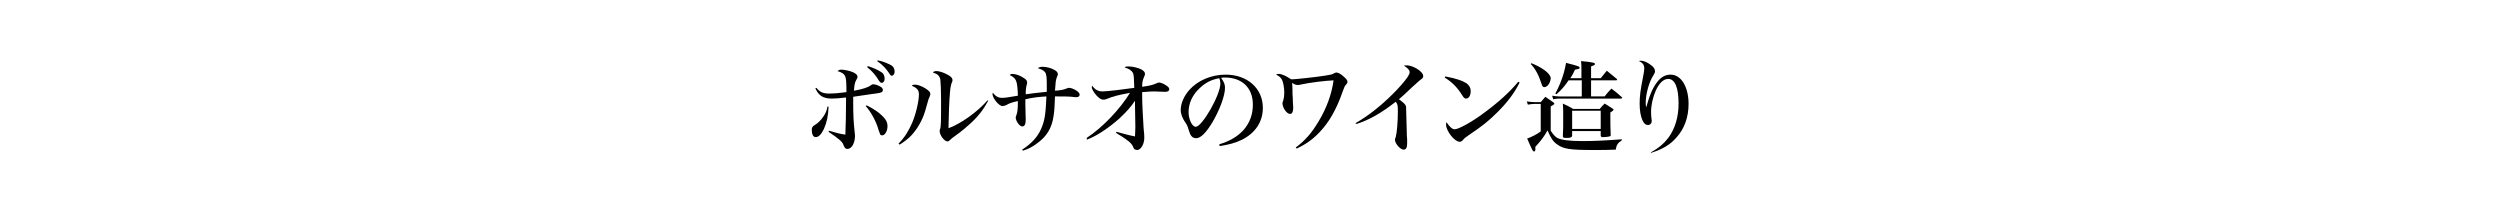 <?xml version="1.0" encoding="utf-8"?>
<!-- Generator: Adobe Illustrator 19.1.0, SVG Export Plug-In . SVG Version: 6.00 Build 0)  -->
<svg version="1.1" id="レイヤー_1" xmlns="http://www.w3.org/2000/svg" xmlns:xlink="http://www.w3.org/1999/xlink" x="0px"
	 y="0px" viewBox="0 0 700 60" style="enable-background:new 0 0 700 60;" xml:space="preserve">
<style type="text/css">
	.st0{fill:#B89855;}
	.st1{fill:#990014;}
	.st2{fill:none;stroke:#990014;stroke-miterlimit:10;}
</style>
<g>
	<g>
		<path d="M232,29.9c-0.1,2.5-0.5,4.4-1.3,6.2c-0.7,1.5-1.5,2.3-2.3,2.3c-0.7,0-1.1-0.8-1.1-2c0-0.8,0.2-1,1-1.5
			c0.7-0.4,1.6-1.3,2.2-2.2c0.7-1,1-1.7,1.2-2.9L232,29.9z M228.6,24.6c1,1.2,1.8,1.6,3.7,1.6c1,0,2.5-0.1,4.7-0.4
			c0-3-0.1-3.7-0.3-4.3c-0.3-0.8-0.9-1.2-2.2-1.6c0.4-0.3,0.6-0.4,1.1-0.4c0.9,0,2.6,0.4,3.4,0.8c0.8,0.4,1.1,0.8,1.1,1.2
			c0,0.3-0.1,0.4-0.4,1c-0.3,0.5-0.5,1.3-0.6,2.9c2.3-0.4,3.9-0.9,4.7-1.5c0.3-0.2,0.4-0.3,0.8-0.3c0.4,0,1.3,0.3,1.8,0.6
			c0.6,0.3,0.8,0.6,0.8,1c0,0.6-0.4,0.8-2.1,1c-0.2,0-1.3,0.2-3.5,0.5c-2,0.3-2,0.3-2.7,0.4c0,1.4,0,1.6,0,2.1
			c0,2.7,0.1,5.2,0.4,7.7c0,0.4,0.1,0.8,0.1,1.1c0,2-0.9,3.7-2.1,3.7c-0.6,0-0.8-0.3-1.1-1c-0.3-1-1-1.6-4.2-3.8l0.1-0.3
			c2.2,0.6,2.6,0.8,4.6,1.1c0.1-2.2,0.2-5.8,0.2-10.4c-1.7,0.2-3.1,0.3-4,0.3c-2.4,0-3.7-0.8-4.6-2.9L228.6,24.6z M242.7,29.5
			c2.3,1.2,3.4,2,4.5,3.1c1,1,1.3,1.8,1.3,2.7c0,1.4-0.7,2.6-1.5,2.6c-0.3,0-0.5-0.1-0.6-0.4c-0.1-0.2-0.1-0.2-0.4-1.1
			c-0.7-2.5-2.1-5-3.6-6.7L242.7,29.5z M243,18.5c1.5,0.5,2.7,1,3.6,1.6c0.8,0.4,1.1,1.1,1.1,2c0,0.6-0.4,1.1-0.8,1.1
			c-0.3,0-0.5-0.2-0.8-0.6c-0.8-1.4-1.8-2.6-3.3-3.8L243,18.5z M245.8,16.9c1.5,0.3,2.6,0.8,3.6,1.3c0.8,0.4,1.1,1.1,1.1,1.9
			c0,0.6-0.4,1.1-0.8,1.1c-0.2,0-0.4-0.1-0.6-0.5c-1-1.5-1.9-2.5-3.5-3.6L245.8,16.9z"/>
		<path d="M251.6,40.2c1.6-1.6,2.7-3.3,3.8-5.8c1-2.3,1.9-6,1.9-8c0-1.2-0.6-1.8-2-2.4c0.3-0.3,0.5-0.3,1-0.3c0.6,0,1.8,0.4,2.9,1.1
			c0.9,0.6,1.3,1,1.3,1.5c0,0.3-0.1,0.4-0.3,1c-0.2,0.4-0.2,0.4-1.1,3.6c-0.8,2.8-2.3,5.3-4,7.1c-1,1-1.8,1.6-3.2,2.5L251.6,40.2z
			 M276.7,28.2c-1.1,2-1.8,3-3.2,4.6c-1.1,1.2-2,2-3.4,3.2c-1.1,0.9-2,1.6-2.6,2c-0.7,0.5-1.1,0.8-1.5,1.2c-0.3,0.3-0.5,0.4-0.7,0.4
			c-0.9,0-2.2-1.8-2.2-2.9c0-0.2,0-0.2,0.1-0.5c0.3-0.7,0.3-2.3,0.3-8c0-2.5-0.1-5.1-0.2-5.9c-0.2-1.1-0.8-1.6-2.1-2
			c0.3-0.3,0.5-0.4,1-0.4c0.8,0,2,0.4,3.1,1c1,0.5,1.4,1,1.4,1.5c0,0.3,0,0.4-0.3,1c-0.1,0.3-0.3,1.1-0.4,2.4
			c-0.2,1.8-0.4,7.7-0.4,9.1c0,0.2,0,0.5,0,1c3.5-1.3,8-4.5,10.9-7.8L276.7,28.2z"/>
		<path d="M286.2,41.9c2.6-1.7,4.3-3.5,5.3-5.8c1-2.2,1.3-4.2,1.5-9.1c-1.8,0.1-3.9,0.3-5.9,0.8c0,0.2,0,0.3,0,0.3v1.3l0.1,4.1
			c0,1.3-0.3,1.9-1,1.9c-0.7,0-1.8-1.5-1.8-2.5c0-0.2,0.1-0.4,0.2-0.7c0.3-0.8,0.4-1.6,0.4-3.9c-1.3,0.3-2.2,0.5-3.2,1.1
			c-0.4,0.2-0.8,0.3-1.1,0.3c-1,0-2.8-2.2-2.8-3.4c0-0.1,0-0.2,0.1-0.3c0.8,1,1.6,1.4,2.5,1.4c0.8,0,1.6-0.1,4.5-0.6
			c0-1.6-0.2-3.3-0.4-3.9c-0.3-0.9-0.7-1.3-1.9-1.9c0.3-0.2,0.4-0.3,0.8-0.3c0.8,0,2.1,0.4,3.1,1.1c0.7,0.4,1,0.8,1,1.3
			c0,0.2,0,0.3-0.1,0.6c-0.2,0.6-0.3,1.5-0.3,2.7c1.2-0.2,3.1-0.4,5.9-0.7c0-0.4,0-1.2,0-2.1c0-2-0.1-2.9-0.5-3.4s-1-0.8-2-1.1
			c0.4-0.3,0.7-0.4,1.3-0.4c1,0,2.3,0.3,3.2,0.8c0.8,0.4,1.1,0.8,1.1,1.3c0,0.2,0,0.3-0.2,0.6c-0.2,0.5-0.3,0.9-0.4,1.5
			c0,0.2-0.1,1-0.2,2.5c1.7-0.1,2.4-0.3,3.2-0.6c0.4-0.2,0.5-0.2,0.8-0.2c0.5,0,1.2,0.3,1.9,0.7c0.6,0.4,1,0.8,1,1.2
			c0,0.4-0.3,0.7-0.8,0.7c-0.1,0-0.3,0-0.5,0c-1.5-0.2-2.5-0.2-5-0.2c-0.1,0-0.3,0-0.6,0c-0.1,3.1-0.2,4.2-0.4,5.5
			c-0.5,3.4-1.9,5.7-4.7,7.7c-1.2,0.9-2.3,1.5-3.9,2L286.2,41.9z"/>
		<path d="M304.3,38.6c4.4-2.9,9.2-7.9,12.1-12.6c-3.3,0.6-4.8,1-6.5,1.7c-0.4,0.2-0.6,0.2-1,0.2c-0.7,0-1.6-0.7-2.4-1.8
			c-0.5-0.7-0.8-1.3-0.8-1.7c0-0.1,0-0.2,0.1-0.4c0.8,1.1,1.7,1.6,2.9,1.6c1.2,0,6.2-0.6,8.9-1c-0.1-2.6-0.1-3.7-0.4-4.2
			c-0.3-0.6-1.1-1.2-2.3-1.5c0.3-0.3,0.5-0.3,1.1-0.3c1.1,0,2.8,0.4,3.7,0.9c0.6,0.4,0.9,0.7,0.9,1.2c0,0.3-0.1,0.4-0.2,0.7
			c-0.4,0.9-0.6,1.5-0.6,2.9c2.2-0.3,2.9-0.5,4.1-1c0.2-0.1,0.4-0.2,0.6-0.2c0.4,0,1.3,0.3,2,0.8c0.6,0.4,0.9,0.7,0.9,1.1
			c0,0.4-0.4,0.7-1,0.7c-0.2,0-0.4,0-0.6,0c-1.1,0-1.7-0.1-2.4-0.1c-1,0-1.1,0-3.6,0.2c0,0.3,0,0.6,0,0.6c0,2.5,0.2,6.2,0.4,9.4
			c0.2,1.8,0.2,2.2,0.2,2.8c0,1.8-1,3.4-2,3.4c-0.2,0-0.5-0.1-0.7-0.2c-0.2-0.1-0.2-0.2-0.5-0.8c-0.1-0.4-0.5-0.8-1-1.3
			c-0.8-0.6-1.3-1-2.1-1.5c-0.3-0.2-0.7-0.4-1-0.6c-0.1-0.1-0.3-0.2-0.6-0.4l0.1-0.3c1.8,0.5,3.6,1,5.2,1.3c0-0.7,0.1-1.4,0.1-2.7
			c0-0.9,0-0.9-0.1-5.9c0-0.1,0-0.4,0-0.5c0-0.3,0-0.5,0-0.9c-1.2,1.8-2.3,3-4.3,4.9c-2.9,2.6-6.4,5-9.2,6L304.3,38.6z"/>
		<path d="M341.4,40.4c3-0.9,5.1-2.2,6.7-3.9c1.8-2,2.7-4.4,2.7-7.2c0-4.7-3-7.6-7.9-7.6c-0.3,0-0.5,0-1,0.1
			c0.8,1.1,1.1,1.8,1.1,2.8c0,2.2-1.5,6.2-3.5,9.6c-1.8,3-3.3,4.5-4.6,4.5c-0.5,0-1-0.2-1.3-0.6c-0.3-0.3-0.5-0.9-0.8-1.8
			c-0.3-1-0.4-1.3-1.1-2.3c-0.6-0.9-1.1-2.1-1.1-3.2c0-1.8,0.9-3.9,2.4-5.6c2.4-2.7,6.2-4.3,10.2-4.3c6.1,0,10.4,3.9,10.4,9.3
			c0,3.9-2.1,7.1-6,9c-1.7,0.8-3.4,1.3-6.1,1.7L341.4,40.4z M336,24.6c-2.1,1.9-3.2,4.3-3.2,6.8c0,2,1,4.1,2,4.1
			c1.8,0,6.9-8.9,6.9-12.1c0-0.3-0.1-0.6-0.1-0.9c-0.1-0.2-0.2-0.6-0.2-0.6C339.2,22.3,337.6,23.1,336,24.6z"/>
		<path d="M362.8,41.3c2.7-2,4.5-4.1,6.4-7.3c2.2-3.6,3.7-7.7,4.2-11.5c-2.4,0.1-6.6,0.6-9.3,1.2c-0.4,0.1-0.5,0.1-0.7,0.1
			c-0.4,0-0.9-0.1-1.6-0.6c0.1,1.3,0.1,1.6,0.1,3.1c0.1,1,0.1,1.7,0.1,2.2c0.1,1.2,0.1,1.5,0.1,1.7c0,1.1-0.3,1.7-0.9,1.7
			c-0.9,0-2.1-1.7-2.1-3c0-0.2,0-0.3,0.2-0.7c0.2-0.7,0.3-1.4,0.3-2.2c0-1.5-0.3-2.9-0.6-3.6c-0.4-0.7-0.8-1.1-1.7-1.5
			c0.3-0.2,0.4-0.2,0.8-0.2c0.8,0,2.1,0.6,3.4,1.5c0.3,0,0.4,0,0.5,0c0.7,0,6.4-0.6,8.9-1c1.9-0.3,1.9-0.3,2.7-0.7
			c0.2-0.1,0.4-0.2,0.6-0.2c0.5,0,1.4,0.5,2.2,1.3c0.7,0.6,0.9,1,0.9,1.3c0,0.3-0.1,0.4-0.4,0.8c-0.4,0.4-0.5,0.7-0.9,1.8
			c-1.8,5.2-3.9,8.8-6.6,11.6c-1.9,2-3.8,3.3-6.3,4.5L362.8,41.3z"/>
		<path d="M379.5,34.5c3.4-1.9,7.1-4.8,10.5-8.2c1.8-1.8,3.2-3.4,4.1-4.7c0.4-0.6,0.6-1,0.6-1.4c0-0.6-0.6-1.2-1.6-1.8
			c0.3-0.1,0.4-0.1,0.8-0.1c0.8,0,1.6,0.3,2.6,0.8c1.2,0.7,2,1.5,2,2.2c0,0.4-0.1,0.6-1.1,1.3c-0.1,0.1-0.1,0.1-2,1.8
			c-2,1.9-2,1.9-3.7,3.4c1.4,1,1.9,1.5,2,2.1c0,0.2,0.1,2.6,0.2,7.1c0,0.5,0,1.2,0.1,2c0,0.5,0,0.9,0,1.2c0,1.1-0.3,1.7-1,1.7
			c-0.9,0-2.4-1.7-2.4-2.7c0-0.3,0-0.4,0.2-0.8c0.3-1,0.6-4.1,0.6-7.2c0-1.8-0.1-2.1-0.6-2.7c-4.1,3.2-7.3,5-10.9,6.2L379.5,34.5z"
			/>
		<path d="M404.7,21.4c3,0.6,4.6,1.1,5.9,1.9c0.8,0.6,1.2,1.3,1.2,2.2c0,1.2-0.5,2.1-1.3,2.1c-0.4,0-0.6-0.2-1-0.8
			c-1.5-2.4-2.8-3.7-5-5.1L404.7,21.4z M425.5,23.1c-1.5,3-3.4,5.5-6.2,8.3c-2.5,2.5-4.4,4-8,6.4c-0.8,0.6-1.3,0.9-1.5,1.2
			c-0.4,0.5-0.7,0.7-1.1,0.7c-1.4,0-3.8-3-3.8-4.8c0-0.2,0-0.4,0.1-0.7c0.8,1.2,1.6,2,2.3,2c1.1,0,4.9-2.1,8.1-4.5
			c4.1-3,7.3-5.9,9.7-8.8L425.5,23.1z"/>
		<path d="M427.5,28.4c0.8,0.1,1.6,0.2,2.1,0.2h1.8c0.5-0.6,0.7-0.8,1.3-1.5c1,0.7,1.3,0.9,2.3,1.6c0.1,0.1,0.2,0.2,0.2,0.3
			c0,0.2-0.1,0.3-1,0.8v6.8c0.7,1.1,1.2,1.6,1.8,2c1.2,0.6,3.3,0.9,7.1,0.9c3,0,5.6-0.1,11-0.5v0.3c-1.1,0.7-1.5,1.3-1.7,2.6
			c-1.8,0.1-4,0.1-6.4,0.1c-6.4,0-8.2-0.3-9.9-1.5c-1.2-0.8-1.8-1.7-2.8-4c-0.8,1.5-1.8,2.9-3.4,4.6c0,0.1,0,0.2,0,0.3
			c0,0,0,0.1,0,0.2c0,0.1,0,0.2,0,0.2c0,0.4-0.1,0.6-0.4,0.6c-0.3,0-0.3,0-1.9-3.6c1.3-0.5,2.6-1.1,3.8-2v-7.7h-1.8
			c-0.4,0-1.4,0.1-1.8,0.2L427.5,28.4z M428.8,17.7c3.1,1.2,5.4,3,5.4,4.2c0,0.4-0.2,1.1-0.5,1.6c-0.3,0.5-0.8,0.9-1.3,0.9
			c-0.4,0-0.6-0.3-0.8-1c-0.8-2.5-1.7-4.1-3-5.5L428.8,17.7z M442.8,21.9v-2.3c0-0.9,0-1.5-0.1-2.5c3.2,0.3,3.9,0.5,3.9,0.8
			c0,0.3-0.3,0.4-1.1,0.7v3.3h2.7c0.7-0.9,1-1.2,1.7-2.1c1.2,1,1.6,1.3,2.8,2.3c0.1,0.1,0.1,0.2,0.1,0.2c0,0.1-0.1,0.2-0.3,0.2h-7
			V27h3.8c0.8-1,1-1.3,1.9-2.2c1.3,1,1.7,1.3,2.9,2.4c0.1,0.1,0.1,0.1,0.1,0.2c0,0.1-0.1,0.2-0.4,0.2h-17.3c-0.5,0-1.3,0.1-1.6,0.2
			l-0.3-1c0.7,0.1,1.4,0.2,1.9,0.2h6.4v-4.5h-3.7c-1.1,1.6-1.9,2.6-3.4,3.9l-0.3-0.2c1-1.9,1.8-3.8,2.4-5.9c0.3-1.1,0.4-1.7,0.6-2.7
			c3.5,0.9,3.8,1,3.8,1.4c0,0.3-0.2,0.3-1.3,0.5c-0.5,1.1-0.7,1.5-1.3,2.4H442.8z M448,30.4c0.5-0.6,0.7-0.8,1.3-1.4
			c1,0.6,1.3,0.8,2.2,1.4c0.2,0.1,0.3,0.2,0.3,0.3c0,0.2-0.3,0.4-0.9,0.8c0,0.7,0,1,0,1.5c0,1.5,0,2.5,0.1,4.8
			c0,0.3-0.1,0.3-0.3,0.4c-0.3,0.1-1.3,0.2-1.9,0.2c-0.4,0-0.5-0.1-0.6-0.4v-1.3h-8V38c-0.1,0.4-0.3,0.6-1.3,0.6c-0.2,0-0.4,0-0.6,0
			c-0.1,0-0.1,0-0.1,0c-0.4,0-0.5-0.1-0.6-0.4c0.1-1.6,0.1-3.1,0.1-5.5c0-1.7,0-2.5-0.1-3.7c1.3,0.6,1.7,0.8,2.9,1.5H448z
			 M440.2,36.1h8V31h-8V36.1z"/>
		<path d="M462.2,42.7c2.3-1.3,3.7-2.5,5-4.2C469,36,470,32.8,470,29c0-4.4-1-6.9-2.9-6.9c-1.3,0-2.5,1.1-3.5,3.3
			c-0.8,1.8-1.3,4.1-1.3,5.9c0,0.5,0,0.9,0.1,1.8c0,0.3,0.1,0.6,0.1,0.7c0,0.7-0.4,1.2-1.1,1.2c-0.6,0-1.1-0.4-1.5-1.3
			c-0.5-1.1-0.8-2.7-0.8-4.6c0-2.2,0.2-3.8,1-7.8c0.2-1.1,0.3-1.6,0.3-2.1c0-1-0.4-1.6-1.5-2.1c0.2-0.1,0.4-0.1,0.5-0.1
			c0.8,0,1.8,0.4,2.7,1.1c0.9,0.6,1.3,1.2,1.3,1.8c0,0.4-0.1,0.6-0.4,1.1c-1.2,1.8-2.2,5.2-2.2,7.8c0,0.3,0,0.6,0.1,1.1h0.1
			c1-3.7,2-5.8,3.4-7.4c1-1.1,2.1-1.6,3.4-1.6c2.9,0,5,3.4,5,8.2c0,3.6-1.1,6.9-3.4,9.4c-1.7,2-3.9,3.3-7.1,4.3L462.2,42.7z"/>
	</g>
</g>
</svg>
